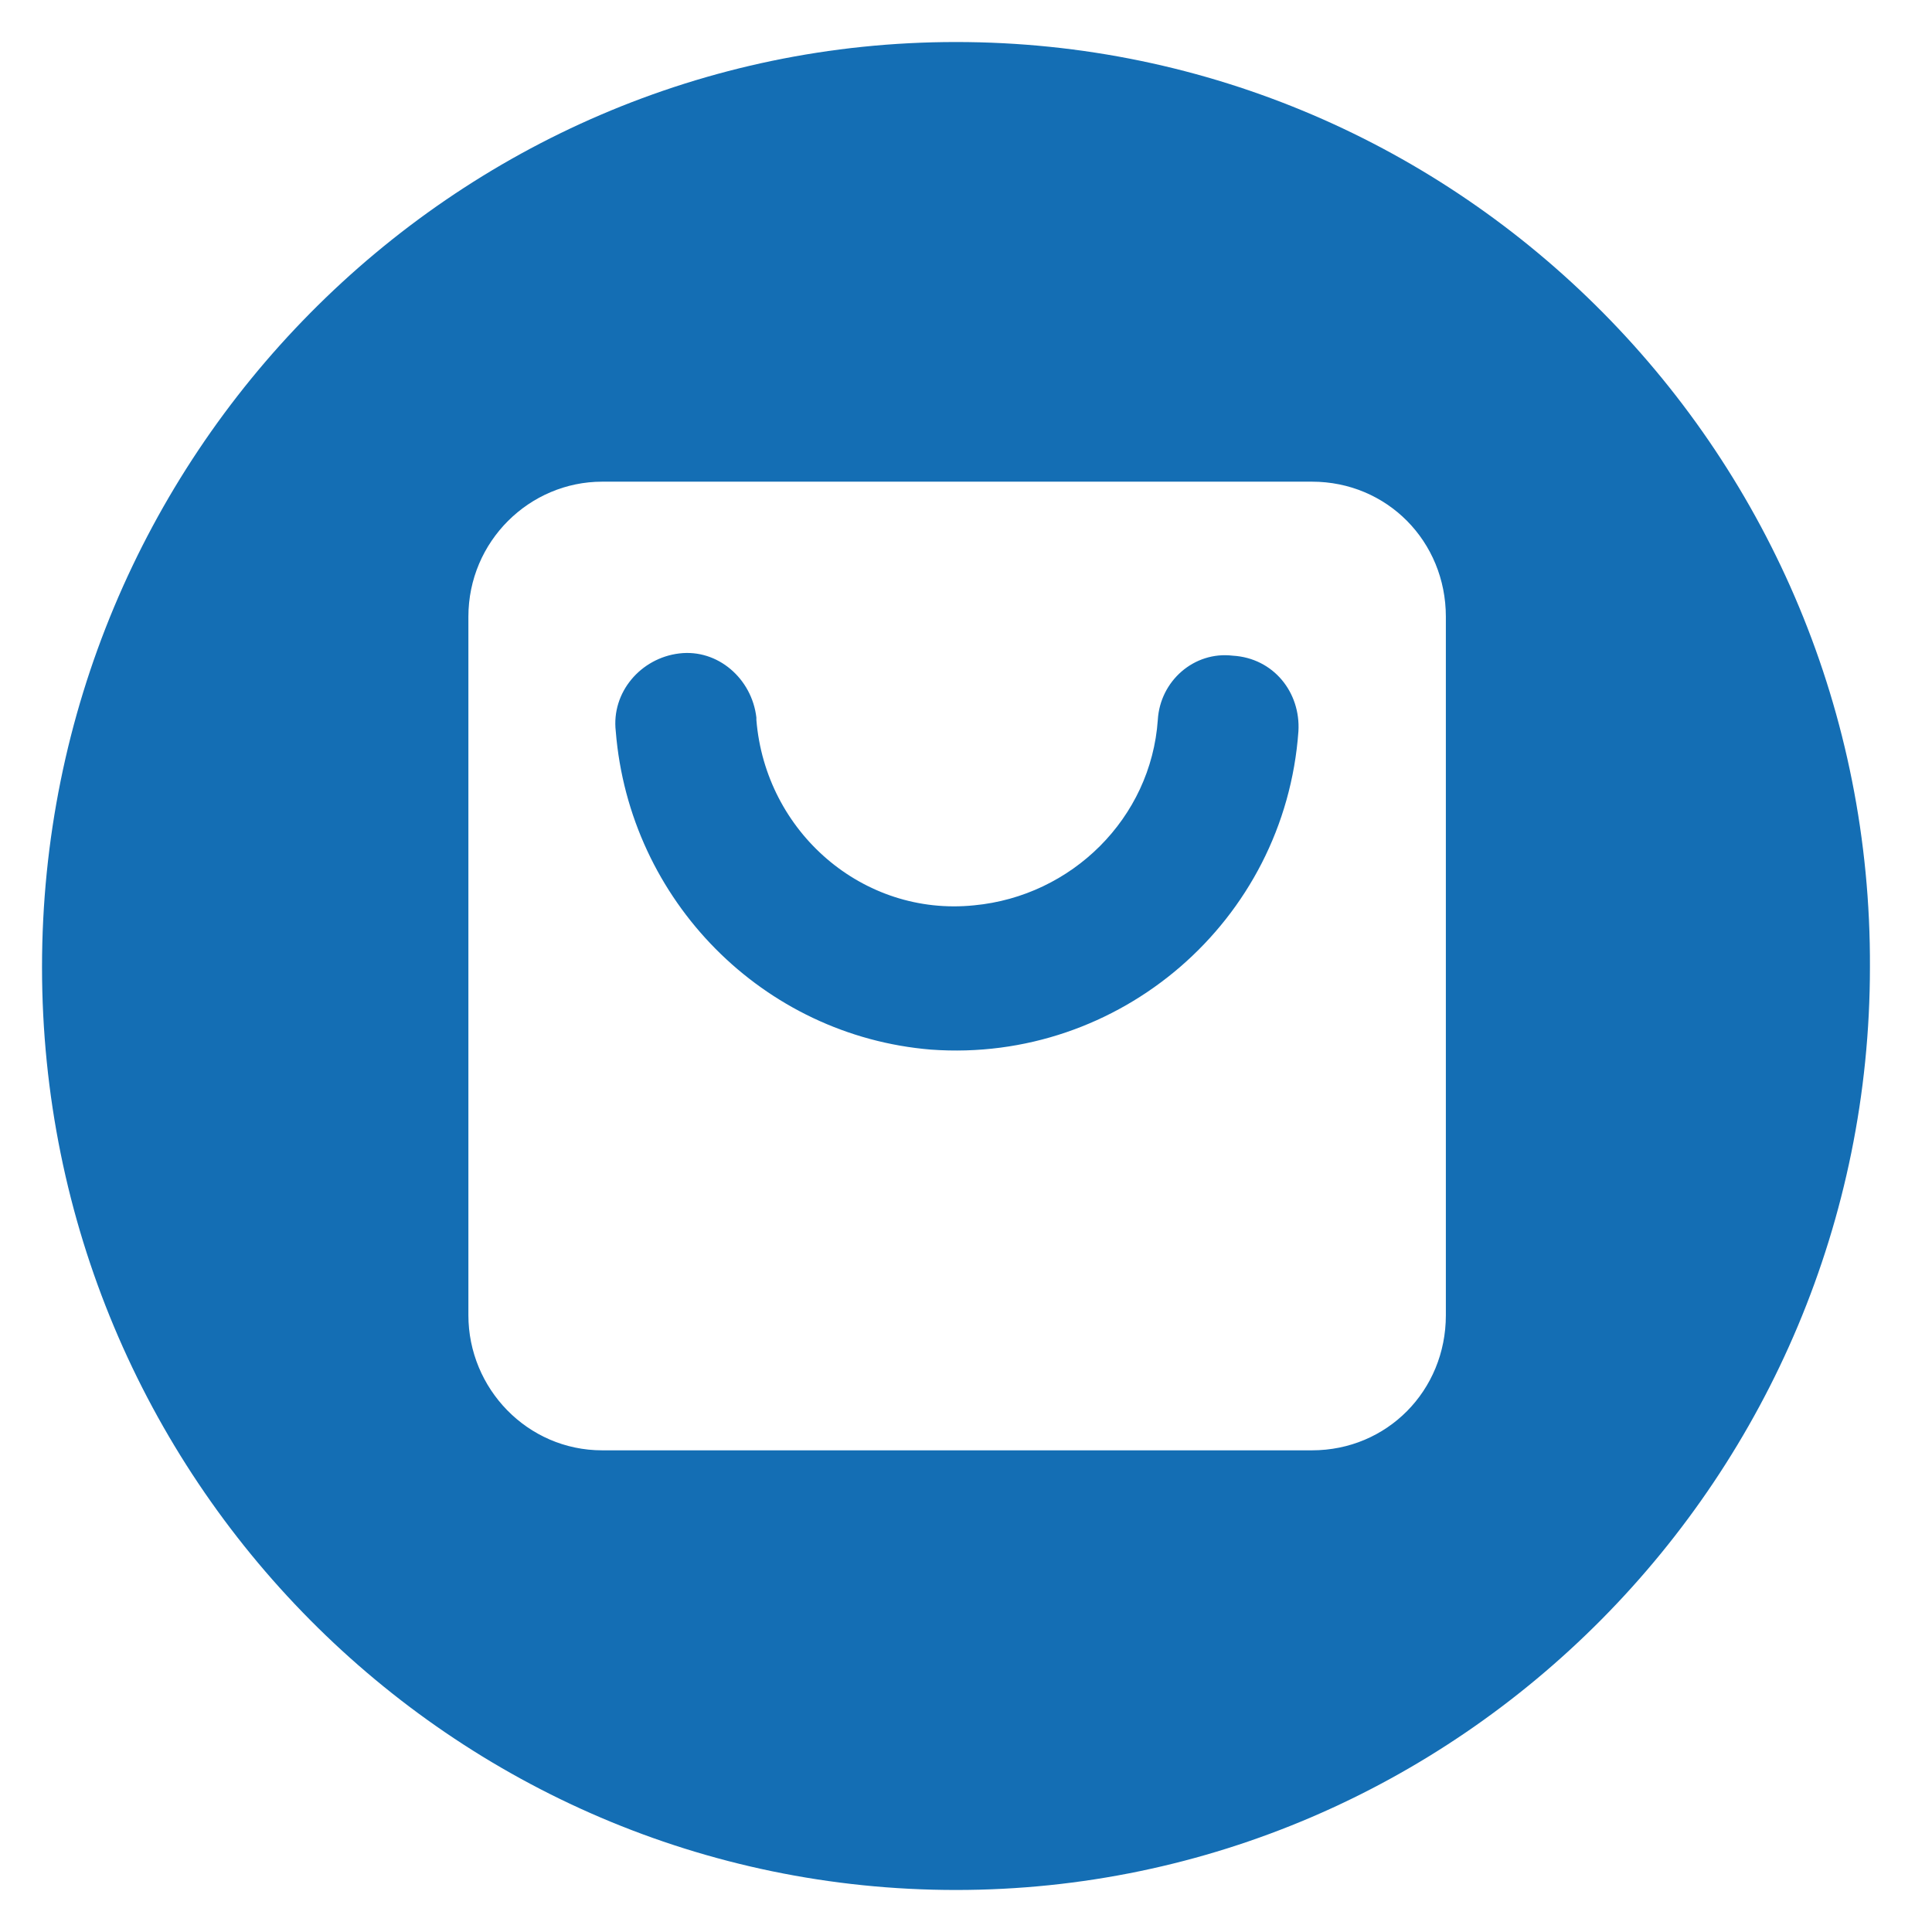 <svg width="32" height="32" viewBox="0 0 32 32" fill="none" xmlns="http://www.w3.org/2000/svg">
<path d="M21.506 12.112C21.281 15.26 18.538 17.612 15.421 17.385C12.641 17.157 10.424 14.919 10.199 12.112C10.124 11.467 10.613 10.899 11.251 10.823C11.889 10.746 12.453 11.24 12.528 11.884V11.923C12.678 13.781 14.293 15.184 16.134 14.995C17.75 14.843 19.064 13.553 19.177 11.923C19.215 11.278 19.778 10.784 20.417 10.86C21.093 10.899 21.544 11.468 21.506 12.113V12.112Z" fill="#146EB4"/>
<path d="M15.834 0.696C7.495 0.696 0.696 7.561 0.696 16.019C0.696 24.477 7.495 31.304 15.834 31.304C24.173 31.304 30.972 24.439 30.972 16.019C31.009 7.562 24.21 0.696 15.834 0.696C15.871 0.696 15.871 0.696 15.834 0.696H15.834ZM23.948 21.784C23.948 23.036 22.971 24.022 21.731 24.022H9.974C8.735 24.022 7.758 22.998 7.758 21.784V10.216C7.758 8.964 8.772 7.978 9.974 7.978H21.731C22.971 7.978 23.948 8.964 23.948 10.216V21.784V21.784Z" fill="#146EB4"/>
</svg>
